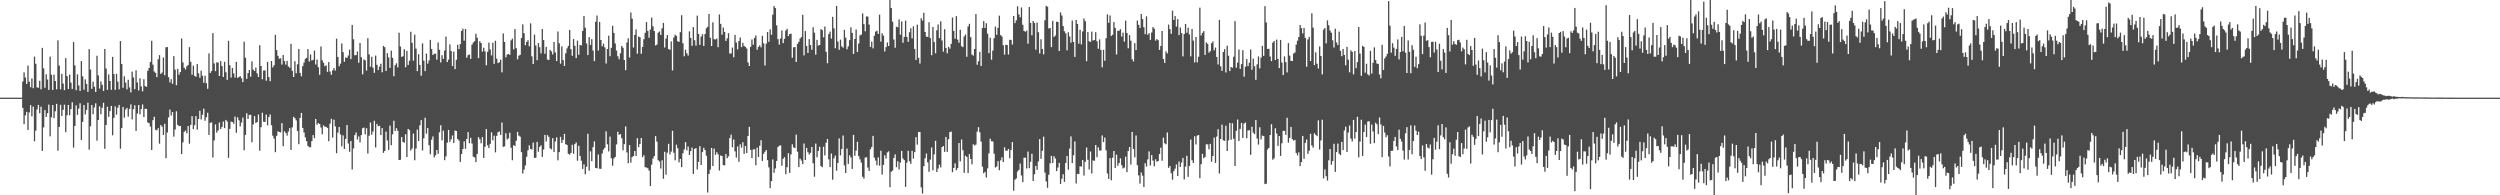 <?xml version="1.0" encoding="UTF-8"?>
<svg xmlns="http://www.w3.org/2000/svg" width="1920" height="150">
  <path d="M0 75.000h1v1.000H0zM1 75.000h1v1.000H1zM2 75.000h1v1.000H2zM3 75.000h1v1.000H3zM4 75.000h1v1.000H4zM5 75.000h1v1.000H5zM6 75.000h1v1.000H6zM7 75.000h1v1.000H7zM8 75.000h1v1.000H8zM9 75.000h1v1.000H9zM10 75.000h1v1.000H10zM11 75.000h1v1.000H11zM12 75.000h1v1.000H12zM13 75.000h1v1.000H13zM14 75.000h1v1.000H14zM15 75.000h1v1.000H15zM16 75.000h1v1.000H16zM17 62.638h1v20.220H17zM18 55.548h1v39.786H18zM19 59.548h1v29.035H19zM20 64.467h1v21.424H20zM21 50.318h1v49.487H21zM22 62.727h1v23.649H22zM23 67.039h1v13.666H23zM24 60.203h1v29.162H24zM25 67.737h1v14.133H25zM26 43.491h1v65.008H26zM27 49.016h1v51.295H27zM28 67.128h1v16.920H28zM29 67.373h1v13.235H29zM30 62.057h1v24.939H30zM31 68.557h1v13.368H31zM32 36.757h1v79.140H32zM33 52.469h1v45.395H33zM34 67.365h1v17.147H34zM35 57.066h1v32.795H35zM36 61.092h1v25.836H36zM37 69.030h1v11.322H37zM38 43.534h1v61.148H38zM39 57.375h1v32.670H39zM40 69.055h1v11.659H40zM41 57.344h1v33.399H41zM42 62.262h1v23.166H42zM43 68.603h1v11.161H43zM44 30.968h1v84.727H44zM45 50.407h1v47.083H45zM46 68.604h1v11.862H46zM47 56.701h1v32.389H47zM48 64.172h1v20.210H48zM49 69.235h1v11.134H49zM50 44.657h1v56.869H50zM51 58.409h1v30.125H51zM52 68.364h1v12.278H52zM53 57.281h1v31.266H53zM54 63.421h1v20.358H54zM55 68.289h1v10.279H55zM56 32.311h1v81.063H56zM57 50.224h1v46.561H57zM58 69.249h1v11.632H58zM59 57.101h1v31.130H59zM60 65.626h1v17.803H60zM61 69.859h1v9.444H61zM62 46.906h1v60.572H62zM63 58.620h1v34.970H63zM64 68.844h1v11.861H64zM65 60.951h1v26.981H65zM66 64.406h1v19.976H66zM67 70.544h1v8.306H67zM68 37.720h1v77.242H68zM69 53.400h1v43.563H69zM70 68.263h1v12.372H70zM71 62.735h1v25.012H71zM72 66.622h1v15.895H72zM73 70.630h1v8.726H73zM74 42.789h1v65.250H74zM75 57.930h1v34.277H75zM76 67.977h1v13.683H76zM77 62.538h1v25.234H77zM78 65.119h1v17.678H78zM79 69.831h1v9.068H79zM80 37.568h1v76.704H80zM81 52.640h1v43.376H81zM82 69.004h1v12.992H82zM83 57.152h1v32.577H83zM84 62.188h1v23.164H84zM85 68.947h1v12.413H85zM86 43.696h1v60.260H86zM87 56.881h1v33.665H87zM88 69.051h1v12.684H88zM89 56.667h1v31.359H89zM90 62.719h1v19.979H90zM91 68.608h1v11.999H91zM92 31.527h1v82.717H92zM93 49.080h1v49.301H93zM94 67.435h1v14.694H94zM95 58.633h1v31.754H95zM96 63.395h1v20.779H96zM97 68.625h1v14.221H97zM98 61.262h1v28.314H98zM99 67.122h1v16.535H99zM100 70.950h1v9.208H100zM101 55.009h1v36.704H101zM102 59.480h1v24.364H102zM103 68.479h1v12.353H103zM104 53.993h1v46.582H104zM105 63.334h1v23.879H105zM106 69.505h1v11.153H106zM107 60.177h1v27.614H107zM108 66.366h1v17.401H108zM109 70.167h1v10.079H109zM110 60.819h1v29.103H110zM111 66.160h1v17.368H111zM112 66.717h1v16.949H112zM113 54.381h1v39.674H113zM114 52.198h1v42.351H114zM115 47.577h1v49.648H115zM116 31.344h1v83.851H116zM117 49.685h1v42.651H117zM118 54.937h1v34.760H118zM119 55.968h1v43.736H119zM120 59.215h1v40.872H120zM121 45.518h1v52.905H121zM122 42.340h1v67.978H122zM123 56.781h1v39.288H123zM124 55.699h1v41.639H124zM125 44.111h1v59.567H125zM126 57.757h1v37.361H126zM127 36.289h1v85.195H127zM128 36.122h1v65.655H128zM129 59.312h1v30.826H129zM130 63.303h1v20.894H130zM131 60.812h1v27.926H131zM132 64.421h1v21.635H132zM133 43.104h1v61.878H133zM134 53.529h1v46.007H134zM135 65.424h1v20.021H135zM136 52.917h1v43.031H136zM137 57.349h1v39.587H137zM138 55.362h1v41.315H138zM139 29.613h1v88.713H139zM140 47.944h1v61.367H140zM141 52.071h1v49.147H141zM142 53.326h1v46.938H142zM143 50.927h1v51.408H143zM144 49.867h1v46.889H144zM145 36.175h1v74.208H145zM146 47.457h1v48.450H146zM147 57.421h1v31.746H147zM148 50.446h1v48.796H148zM149 58.194h1v37.937H149zM150 58.980h1v30.210H150zM151 49.214h1v50.363H151zM152 56.295h1v35.088H152zM153 59.746h1v25.309H153zM154 54.250h1v37.478H154zM155 58.185h1v29.946H155zM156 63.565h1v19.897H156zM157 58.106h1v34.593H157zM158 63.882h1v26.163H158zM159 68.205h1v18.377H159zM160 41.021h1v62.630H160zM161 56.008h1v38.378H161zM162 54.595h1v39.433H162zM163 25.471h1v95.522H163zM164 48.708h1v59.146H164zM165 54.634h1v40.928H165zM166 47.900h1v53.946H166zM167 48.034h1v52.090H167zM168 58.368h1v35.673H168zM169 46.912h1v52.151H169zM170 50.755h1v46.694H170zM171 59.080h1v34.253H171zM172 47.388h1v51.020H172zM173 55.495h1v36.601H173zM174 61.329h1v31.970H174zM175 31.310h1v89.875H175zM176 50.050h1v48.922H176zM177 59.534h1v33.858H177zM178 52.167h1v41.551H178zM179 56.345h1v38.671H179zM180 59.586h1v29.947H180zM181 47.510h1v54.452H181zM182 59.825h1v30.306H182zM183 59.178h1v33.225H183zM184 58.421h1v38.699H184zM185 60.129h1v34.010H185zM186 63.092h1v27.286H186zM187 31.985h1v83.434H187zM188 44.327h1v59.232H188zM189 60.567h1v26.411H189zM190 56.128h1v35.237H190zM191 53.740h1v34.535H191zM192 58.909h1v29.198H192zM193 47.138h1v62.144H193zM194 53.506h1v42.074H194zM195 54.560h1v34.618H195zM196 51.942h1v42.569H196zM197 56.363h1v37.366H197zM198 59.107h1v28.853H198zM199 34.706h1v81.058H199zM200 50.707h1v47.044H200zM201 60.889h1v25.714H201zM202 54.235h1v39.255H202zM203 54.059h1v39.605H203zM204 61.974h1v26.063H204zM205 47.490h1v48.785H205zM206 59.163h1v30.753H206zM207 62.355h1v25.538H207zM208 46.854h1v49.365H208zM209 51.756h1v52.420H209zM210 50.115h1v56.264H210zM211 26.790h1v90.117H211zM212 38.514h1v65.844H212zM213 42.838h1v58.025H213zM214 45.124h1v56.232H214zM215 44.723h1v56.938H215zM216 49.571h1v45.006H216zM217 42.261h1v70.009H217zM218 46.955h1v53.886H218zM219 49.619h1v52.496H219zM220 46.753h1v57.391H220zM221 50.998h1v50.038H221zM222 51.987h1v46.394H222zM223 33.677h1v81.538H223zM224 54.390h1v43.419H224zM225 59.119h1v30.586H225zM226 47.014h1v43.746H226zM227 56.280h1v36.166H227zM228 49.364h1v51.174H228zM229 37.613h1v73.136H229zM230 55.998h1v34.583H230zM231 58.547h1v28.161H231zM232 50.810h1v47.437H232zM233 48.028h1v53.658H233zM234 45.247h1v60.285H234zM235 44.397h1v64.062H235zM236 37.701h1v74.300H236zM237 47.249h1v65.830H237zM238 41.845h1v71.250H238zM239 46.433h1v61.948H239zM240 45.930h1v57.799H240zM241 38.879h1v67.279H241zM242 49.549h1v41.822H242zM243 45.714h1v50.143H243zM244 51.677h1v42.841H244zM245 57.457h1v37.755H245zM246 35.691h1v62.177H246zM247 46.318h1v56.859H247zM248 48.197h1v48.111H248zM249 50.870h1v46.404H249zM250 50.188h1v47.265H250zM251 55.171h1v43.068H251zM252 47.667h1v60.769H252zM253 54.923h1v40.059H253zM254 57.515h1v33.710H254zM255 54.037h1v51.578H255zM256 52.288h1v39.616H256zM257 54.144h1v42.950H257zM258 29.687h1v87.960H258zM259 43.724h1v58.105H259zM260 50.871h1v46.640H260zM261 48.831h1v54.445H261zM262 33.373h1v79.054H262zM263 40.059h1v63.937H263zM264 47.410h1v67.035H264zM265 44.104h1v62.616H265zM266 44.470h1v51.522H266zM267 42.667h1v67.513H267zM268 38.128h1v78.503H268zM269 45.418h1v62.868H269zM270 19.145h1v111.018H270zM271 30.150h1v83.856H271zM272 42.465h1v61.318H272zM273 42.332h1v59.396H273zM274 39.577h1v67.603H274zM275 48.163h1v56.594H275zM276 32.984h1v76.445H276zM277 43.991h1v59.737H277zM278 57.110h1v41.413H278zM279 45.676h1v52.327H279zM280 46.323h1v56.774H280zM281 54.174h1v44.263H281zM282 29.325h1v88.611H282zM283 41.800h1v62.438H283zM284 51.214h1v42.918H284zM285 43.591h1v59.886H285zM286 51.955h1v49.070H286zM287 55.896h1v36.897H287zM288 42.695h1v70.574H288zM289 49.769h1v45.392H289zM290 53.808h1v43.144H290zM291 51.137h1v45.467H291zM292 48.972h1v54.740H292zM293 55.476h1v42.876H293zM294 35.202h1v82.193H294zM295 36.201h1v79.761H295zM296 54.543h1v46.553H296zM297 40.783h1v67.141H297zM298 44.027h1v71.046H298zM299 52.137h1v44.342H299zM300 38.850h1v72.707H300zM301 44.435h1v58.721H301zM302 58.530h1v34.189H302zM303 50.087h1v50.508H303zM304 48.576h1v49.942H304zM305 51.748h1v48.695H305zM306 25.155h1v97.738H306zM307 35.713h1v87.002H307zM308 43.674h1v61.572H308zM309 43.225h1v65.825H309zM310 37.799h1v71.777H310zM311 51.677h1v51.419H311zM312 39.087h1v81.539H312zM313 49.890h1v49.107H313zM314 46.658h1v53.209H314zM315 24.364h1v91.216H315zM316 32.907h1v81.115H316zM317 46.616h1v55.958H317zM318 26.650h1v96.441H318zM319 37.301h1v76.761H319zM320 54.646h1v44.868H320zM321 41.614h1v66.650H321zM322 49.854h1v46.411H322zM323 58.126h1v34.067H323zM324 33.264h1v82.299H324zM325 46.553h1v59.617H325zM326 54.620h1v35.786H326zM327 41.151h1v61.491H327zM328 48.920h1v49.362H328zM329 46.436h1v65.081H329zM330 30.593h1v87.892H330zM331 37.587h1v69.730H331zM332 42.256h1v62.566H332zM333 41.232h1v79.646H333zM334 41.243h1v77.930H334zM335 45.872h1v69.326H335zM336 32.599h1v85.524H336zM337 38.257h1v63.321H337zM338 47.989h1v48.203H338zM339 42.418h1v65.369H339zM340 45.150h1v55.183H340zM341 38.823h1v84.232H341zM342 28.078h1v92.028H342zM343 47.651h1v61.895H343zM344 45.790h1v53.975H344zM345 34.092h1v74.902H345zM346 39.210h1v67.873H346zM347 50.745h1v53.297H347zM348 39.665h1v70.182H348zM349 53.083h1v47.173H349zM350 45.910h1v54.712H350zM351 34.341h1v72.432H351zM352 37.664h1v70.304H352zM353 33.866h1v90.494H353zM354 23.760h1v94.518H354zM355 22.071h1v92.404H355zM356 31.225h1v77.371H356zM357 22.241h1v92.028H357zM358 44.338h1v62.484H358zM359 42.397h1v59.059H359zM360 41.834h1v68.189H360zM361 45.216h1v60.602H361zM362 34.299h1v75.927H362zM363 32.674h1v87.641H363zM364 31.642h1v89.223H364zM365 25.937h1v98.508H365zM366 28.947h1v89.256H366zM367 44.634h1v60.683H367zM368 31.683h1v75.279H368zM369 33.039h1v77.031H369zM370 39.653h1v65.606H370zM371 36.650h1v84.705H371zM372 39.495h1v73.174H372zM373 50.121h1v48.989H373zM374 39.762h1v71.789H374zM375 32.708h1v81.025H375zM376 37.988h1v72.506H376zM377 42.568h1v59.068H377zM378 32.784h1v74.974H378zM379 49.074h1v55.123H379zM380 31.263h1v85.804H380zM381 45.047h1v59.299H381zM382 48.466h1v53.052H382zM383 47.782h1v53.217H383zM384 45.765h1v57.869H384zM385 55.541h1v38.583H385zM386 25.664h1v87.117H386zM387 32.238h1v80.176H387zM388 44.048h1v58.315H388zM389 41.902h1v65.231H389zM390 41.435h1v64.872H390zM391 42.141h1v59.731H391zM392 30.998h1v82.498H392zM393 29.688h1v93.417H393zM394 37.919h1v73.615H394zM395 22.328h1v89.838H395zM396 37.026h1v71.068H396zM397 45.571h1v55.726H397zM398 42.740h1v61.421H398zM399 42.085h1v62.851H399zM400 29.209h1v87.646H400zM401 18.731h1v114.552H401zM402 25.485h1v104.757H402zM403 34.722h1v92.348H403zM404 32.248h1v88.183H404zM405 30.898h1v84.533H405zM406 35.551h1v76.068H406zM407 17.929h1v96.377H407zM408 43.246h1v71.616H408zM409 49.173h1v60.337H409zM410 26.560h1v94.753H410zM411 34.969h1v86.160H411zM412 46.247h1v62.686H412zM413 33.054h1v83.477H413zM414 36.325h1v76.457H414zM415 40.992h1v70.625H415zM416 22.348h1v98.111H416zM417 30.767h1v84.090H417zM418 41.284h1v62.285H418zM419 35.990h1v72.723H419zM420 45.670h1v58.089H420zM421 46.121h1v58.969H421zM422 38.307h1v75.598H422zM423 39.463h1v75.214H423zM424 41.812h1v64.259H424zM425 32.255h1v84.539H425zM426 40.246h1v68.419H426zM427 46.874h1v58.621H427zM428 24.184h1v98.942H428zM429 33.258h1v83.584H429zM430 48.895h1v56.202H430zM431 35.643h1v74.101H431zM432 46.167h1v61.322H432zM433 50.645h1v52.161H433zM434 40.958h1v69.776H434zM435 37.149h1v74.182H435zM436 35.228h1v82.939H436zM437 22.965h1v95.831H437zM438 37.793h1v79.640H438zM439 42.879h1v68.353H439zM440 29.990h1v88.113H440zM441 35.169h1v75.546H441zM442 44.624h1v64.855H442zM443 31.186h1v92.233H443zM444 42.071h1v69.903H444zM445 34.585h1v85.253H445zM446 34.846h1v88.596H446zM447 23.735h1v106.027H447zM448 12.260h1v113.931H448zM449 21.283h1v112.566H449zM450 33.397h1v94.644H450zM451 42.298h1v60.420H451zM452 28.544h1v102.541H452zM453 34.534h1v81.712H453zM454 30.059h1v93.748H454zM455 38.829h1v74.194H455zM456 46.946h1v61.581H456zM457 16.695h1v112.347H457zM458 11.948h1v117.330H458zM459 38.828h1v79.802H459zM460 16.807h1v112.726H460zM461 30.745h1v98.927H461zM462 35.508h1v82.388H462zM463 33.535h1v81.400H463zM464 36.352h1v77.138H464zM465 48.801h1v52.078H465zM466 37.656h1v73.197H466zM467 27.378h1v88.901H467zM468 43.148h1v61.745H468zM469 36.715h1v84.847H469zM470 19.836h1v107.457H470zM471 25.298h1v96.357H471zM472 33.364h1v87.141H472zM473 38.801h1v72.106H473zM474 43.235h1v57.954H474zM475 45.537h1v57.979H475zM476 40.948h1v62.052H476zM477 35.271h1v70.912H477zM478 36.655h1v78.785H478zM479 46.087h1v64.648H479zM480 53.913h1v43.212H480zM481 32.603h1v84.454H481zM482 29.377h1v96.019H482zM483 44.191h1v67.212H483zM484 9.602h1v115.351H484zM485 14.292h1v106.382H485zM486 36.505h1v83.327H486zM487 26.756h1v89.224H487zM488 22.596h1v97.153H488zM489 41.217h1v64.898H489zM490 28.023h1v85.038H490zM491 28.639h1v81.973H491zM492 41.334h1v64.653H492zM493 36.043h1v84.722H493zM494 30.121h1v89.120H494zM495 25.168h1v103.224H495zM496 16.972h1v111.715H496zM497 23.704h1v105.546H497zM498 28.955h1v102.004H498zM499 22.662h1v120.164H499zM500 13.456h1v112.998H500zM501 20.242h1v101.587H501zM502 23.824h1v96.109H502zM503 34.921h1v69.626H503zM504 34.238h1v74.565H504zM505 25.087h1v98.013H505zM506 24.153h1v99.928H506zM507 26.850h1v102.598H507zM508 21.772h1v101.333H508zM509 17.563h1v119.687H509zM510 36.500h1v80.073H510zM511 29.667h1v104.482H511zM512 26.899h1v90.408H512zM513 37.661h1v72.770H513zM514 38.205h1v80.429H514zM515 31.806h1v84.626H515zM516 54.129h1v46.308H516zM517 28.827h1v88.488H517zM518 26.630h1v96.516H518zM519 27.578h1v83.526H519zM520 31.710h1v82.034H520zM521 32.135h1v92.581H521zM522 24.748h1v97.298H522zM523 11.652h1v116.687H523zM524 33.234h1v84.526H524zM525 43.202h1v71.596H525zM526 38.140h1v71.003H526zM527 40.902h1v74.554H527zM528 42.682h1v69.867H528zM529 24.132h1v94.899H529zM530 29.112h1v86.977H530zM531 35.174h1v78.249H531zM532 20.769h1v112.809H532zM533 30.894h1v83.527H533zM534 35.001h1v78.698H534zM535 12.000h1v118.136H535zM536 25.998h1v98.292H536zM537 34.474h1v77.810H537zM538 28.110h1v98.604H538zM539 26.269h1v90.586H539zM540 35.277h1v78.247H540zM541 26.091h1v89.163H541zM542 21.711h1v97.895H542zM543 20.596h1v127.252H543zM544 10.684h1v122.900H544zM545 28.956h1v101.298H545zM546 35.314h1v78.278H546zM547 17.170h1v110.344H547zM548 30.109h1v84.073H548zM549 30.364h1v88.566H549zM550 29.587h1v87.323H550zM551 36.271h1v82.275H551zM552 11.125h1v119.868H552zM553 18.308h1v101.147H553zM554 26.642h1v93.219H554zM555 21.119h1v105.677H555zM556 24.500h1v102.522H556zM557 31.417h1v86.888H557zM558 29.422h1v92.141H558zM559 25.493h1v94.600H559zM560 41.128h1v64.974H560zM561 41.067h1v62.318H561zM562 36.529h1v76.554H562zM563 43.969h1v63.195H563zM564 26.789h1v89.478H564zM565 32.690h1v88.359H565zM566 37.943h1v74.602H566zM567 31.523h1v92.739H567zM568 28.786h1v82.038H568zM569 36.220h1v77.168H569zM570 32.846h1v76.391H570zM571 35.343h1v82.841H571zM572 36.048h1v76.053H572zM573 37.288h1v80.250H573zM574 47.929h1v56.516H574zM575 50.712h1v46.747H575zM576 35.956h1v79.112H576zM577 30.334h1v91.118H577zM578 34.363h1v80.438H578zM579 29.144h1v85.501H579zM580 27.257h1v99.687H580zM581 38.204h1v75.183H581zM582 36.021h1v84.579H582zM583 34.809h1v77.115H583zM584 36.386h1v71.280H584zM585 27.491h1v96.099H585zM586 33.281h1v84.863H586zM587 50.258h1v66.287H587zM588 33.512h1v81.712H588zM589 24.586h1v98.401H589zM590 32.110h1v96.401H590zM591 22.587h1v121.949H591zM592 26.727h1v112.334H592zM593 11.241h1v111.227H593zM594 4.681h1v128.053H594zM595 6.216h1v123.166H595zM596 19.499h1v104.099H596zM597 30.079h1v82.819H597zM598 34.260h1v77.684H598zM599 29.567h1v81.987H599zM600 23.422h1v103.830H600zM601 33.129h1v88.835H601zM602 29.735h1v90.980H602zM603 23.450h1v110.329H603zM604 22.128h1v106.285H604zM605 27.674h1v89.988H605zM606 26.161h1v106.581H606zM607 25.824h1v92.684H607zM608 44.332h1v66.498H608zM609 36.355h1v76.866H609zM610 36.120h1v77.577H610zM611 47.639h1v55.724H611zM612 33.686h1v82.820H612zM613 32.164h1v96.211H613zM614 29.612h1v92.201H614zM615 28.471h1v94.889H615zM616 11.356h1v114.670H616zM617 42.542h1v67.685H617zM618 23.857h1v99.043H618zM619 35.279h1v78.356H619zM620 40.680h1v76.280H620zM621 30.034h1v88.630H621zM622 34.553h1v82.805H622zM623 38.240h1v74.581H623zM624 20.921h1v104.490H624zM625 25.086h1v110.636H625zM626 41.988h1v68.295H626zM627 30.602h1v90.300H627zM628 35.030h1v80.921H628zM629 34.570h1v78.153H629zM630 22.375h1v105.115H630zM631 23.121h1v105.322H631zM632 28.680h1v84.034H632zM633 20.364h1v98.986H633zM634 39.769h1v69.788H634zM635 48.578h1v58.134H635zM636 26.220h1v96.214H636zM637 24.268h1v104.056H637zM638 29.645h1v88.261H638zM639 12.919h1v125.113H639zM640 21.776h1v99.828H640zM641 37.072h1v82.427H641zM642 4.549h1v126.557H642zM643 31.874h1v93.281H643zM644 38.258h1v68.024H644zM645 30.430h1v88.919H645zM646 35.619h1v78.819H646zM647 36.614h1v67.478H647zM648 22.881h1v104.145H648zM649 28.886h1v103.958H649zM650 37.820h1v76.267H650zM651 35.585h1v90.290H651zM652 30.841h1v88.462H652zM653 20.969h1v99.969H653zM654 25.247h1v104.503H654zM655 41.430h1v62.128H655zM656 29.955h1v89.703H656zM657 22.621h1v93.082H657zM658 39.911h1v68.937H658zM659 33.459h1v86.465H659zM660 27.144h1v95.214H660zM661 26.506h1v98.383H661zM662 10.352h1v125.373H662zM663 18.523h1v118.685H663zM664 24.027h1v97.085H664zM665 12.603h1v108.059H665zM666 12.737h1v115.920H666zM667 18.817h1v112.520H667zM668 36.018h1v78.663H668zM669 31.952h1v81.009H669zM670 37.095h1v67.239H670zM671 27.369h1v93.700H671zM672 24.247h1v99.076H672zM673 23.602h1v103.315H673zM674 26.040h1v94.839H674zM675 11.282h1v115.961H675zM676 31.956h1v83.826H676zM677 25.560h1v108.557H677zM678 27.350h1v99.257H678zM679 39.502h1v79.741H679zM680 36.178h1v85.564H680zM681 32.599h1v84.495H681zM682 35.314h1v80.909H682zM683 0.000h1v143.748H683zM684 6.147h1v125.794H684zM685 16.644h1v114.381H685zM686 30.360h1v90.990H686zM687 36.670h1v81.899H687zM688 20.499h1v107.913H688zM689 20.972h1v102.872H689zM690 14.903h1v115.222H690zM691 26.628h1v98.177H691zM692 16.425h1v99.495H692zM693 32.855h1v88.904H693zM694 28.337h1v94.644H694zM695 15.801h1v127.716H695zM696 28.389h1v96.594H696zM697 32.109h1v83.695H697zM698 24.763h1v99.079H698zM699 21.728h1v104.065H699zM700 29.433h1v86.390H700zM701 20.240h1v101.559H701zM702 37.571h1v79.282H702zM703 46.050h1v59.270H703zM704 18.947h1v92.164H704zM705 44.388h1v56.927H705zM706 48.793h1v52.652H706zM707 14.049h1v129.866H707zM708 15.815h1v132.856H708zM709 9.786h1v117.807H709zM710 24.549h1v97.000H710zM711 28.171h1v89.746H711zM712 28.326h1v96.386H712zM713 17.124h1v114.822H713zM714 29.309h1v93.276H714zM715 42.409h1v70.904H715zM716 20.742h1v110.066H716zM717 32.318h1v86.267H717zM718 40.885h1v67.271H718zM719 23.255h1v108.819H719zM720 18.813h1v110.609H720zM721 29.263h1v97.177H721zM722 16.354h1v112.281H722zM723 31.098h1v81.887H723zM724 39.636h1v72.520H724zM725 22.428h1v94.223H725zM726 36.828h1v68.348H726zM727 40.951h1v75.639H727zM728 36.016h1v70.962H728zM729 37.338h1v64.160H729zM730 33.676h1v67.320H730zM731 13.479h1v118.773H731zM732 23.782h1v105.245H732zM733 29.745h1v95.743H733zM734 12.390h1v118.394H734zM735 30.429h1v98.700H735zM736 32.798h1v77.081H736zM737 22.893h1v101.076H737zM738 35.546h1v71.571H738zM739 36.191h1v79.182H739zM740 28.022h1v104.720H740zM741 26.515h1v93.052H741zM742 43.576h1v76.963H742zM743 20.318h1v112.555H743zM744 18.302h1v100.037H744zM745 28.541h1v93.590H745zM746 41.877h1v84.285H746zM747 42.719h1v68.099H747zM748 37.581h1v74.147H748zM749 10.811h1v100.245H749zM750 49.712h1v51.346H750zM751 47.076h1v50.626H751zM752 39.829h1v61.821H752zM753 50.691h1v58.084H753zM754 21.575h1v106.438H754zM755 16.186h1v116.894H755zM756 21.467h1v110.501H756zM757 17.889h1v118.478H757zM758 25.867h1v103.456H758zM759 40.795h1v76.953H759zM760 28.961h1v77.576H760zM761 45.901h1v62.569H761zM762 38.862h1v69.777H762zM763 29.340h1v88.729H763zM764 20.413h1v108.249H764zM765 26.710h1v101.123H765zM766 21.414h1v102.342H766zM767 12.025h1v118.765H767zM768 26.924h1v96.261H768zM769 28.016h1v92.871H769zM770 34.741h1v89.708H770zM771 41.915h1v71.238H771zM772 34.430h1v81.310H772zM773 34.552h1v81.195H773zM774 41.907h1v72.487H774zM775 30.559h1v90.997H775zM776 30.612h1v84.659H776zM777 34.211h1v74.891H777zM778 12.303h1v134.122H778zM779 17.750h1v120.305H779zM780 15.539h1v121.524H780zM781 4.877h1v126.874H781zM782 11.083h1v119.388H782zM783 13.286h1v112.293H783zM784 5.718h1v129.022H784zM785 19.055h1v120.884H785zM786 23.760h1v97.369H786zM787 24.445h1v96.703H787zM788 23.510h1v105.946H788zM789 33.606h1v82.849H789zM790 5.357h1v123.766H790zM791 17.607h1v106.679H791zM792 27.106h1v90.992H792zM793 16.109h1v122.881H793zM794 17.660h1v116.191H794zM795 38.124h1v89.243H795zM796 17.316h1v113.137H796zM797 24.740h1v99.261H797zM798 41.067h1v65.714H798zM799 30.153h1v91.882H799zM800 37.556h1v78.258H800zM801 41.712h1v63.234H801zM802 15.572h1v116.971H802zM803 4.508h1v134.847H803zM804 5.176h1v139.049H804zM805 21.884h1v112.320H805zM806 21.470h1v103.986H806zM807 36.210h1v83.505H807zM808 16.011h1v109.193H808zM809 28.356h1v91.680H809zM810 27.304h1v94.523H810zM811 16.624h1v114.800H811zM812 16.877h1v111.812H812zM813 39.161h1v85.946H813zM814 9.526h1v131.727H814zM815 11.956h1v125.310H815zM816 20.010h1v113.799H816zM817 24.017h1v115.654H817zM818 25.607h1v99.564H818zM819 38.665h1v81.127H819zM820 24.774h1v105.514H820zM821 28.019h1v86.091H821zM822 32.786h1v71.985H822zM823 15.805h1v109.406H823zM824 32.214h1v87.042H824zM825 43.728h1v64.925H825zM826 15.366h1v125.515H826zM827 18.371h1v115.108H827zM828 33.543h1v100.182H828zM829 22.864h1v104.875H829zM830 34.097h1v93.847H830zM831 24.145h1v98.755H831zM832 14.189h1v120.637H832zM833 16.298h1v107.980H833zM834 47.015h1v66.296H834zM835 24.624h1v98.072H835zM836 31.711h1v98.495H836zM837 32.217h1v84.152H837zM838 24.268h1v108.972H838zM839 31.156h1v92.069H839zM840 30.705h1v92.801H840zM841 24.735h1v86.615H841zM842 31.646h1v89.025H842zM843 37.433h1v75.742H843zM844 30.246h1v85.412H844zM845 38.304h1v77.287H845zM846 51.717h1v52.317H846zM847 38.240h1v70.855H847zM848 46.658h1v59.002H848zM849 29.390h1v86.096H849zM850 10.997h1v122.242H850zM851 17.524h1v119.883H851zM852 11.878h1v109.590H852zM853 27.606h1v110.884H853zM854 26.721h1v94.440H854zM855 16.953h1v99.027H855zM856 21.473h1v107.485H856zM857 41.826h1v76.961H857zM858 23.656h1v103.631H858zM859 23.594h1v101.637H859zM860 22.416h1v99.191H860zM861 28.077h1v98.808H861zM862 25.027h1v104.280H862zM863 31.959h1v96.774H863zM864 15.831h1v104.513H864zM865 25.344h1v106.879H865zM866 37.051h1v78.992H866zM867 26.968h1v85.924H867zM868 31.217h1v95.131H868zM869 45.498h1v55.837H869zM870 47.226h1v67.277H870zM871 33.134h1v87.715H871zM872 38.465h1v65.650H872zM873 15.778h1v111.138H873zM874 19.059h1v115.651H874zM875 21.507h1v119.487H875zM876 10.773h1v121.672H876zM877 14.570h1v120.362H877zM878 20.874h1v122.742H878zM879 26.263h1v99.074H879zM880 12.560h1v115.384H880zM881 26.674h1v95.726H881zM882 25.482h1v90.779H882zM883 30.630h1v96.429H883zM884 24.910h1v94.206H884zM885 20.802h1v102.544H885zM886 21.998h1v105.729H886zM887 31.192h1v91.184H887zM888 30.022h1v94.174H888zM889 30.870h1v92.788H889zM890 38.308h1v79.951H890zM891 35.298h1v78.135H891zM892 23.784h1v99.670H892zM893 45.312h1v60.400H893zM894 48.272h1v61.816H894zM895 39.422h1v71.421H895zM896 41.030h1v60.698H896zM897 18.890h1v110.049H897zM898 22.350h1v105.177H898zM899 25.960h1v107.086H899zM900 8.201h1v129.839H900zM901 15.325h1v116.104H901zM902 12.359h1v117.182H902zM903 20.359h1v105.972H903zM904 14.692h1v120.490H904zM905 26.922h1v97.132H905zM906 21.153h1v107.041H906zM907 25.399h1v99.480H907zM908 43.290h1v77.962H908zM909 26.121h1v111.649H909zM910 18.364h1v109.605H910zM911 25.126h1v94.526H911zM912 21.260h1v114.586H912zM913 26.477h1v100.953H913zM914 43.311h1v63.861H914zM915 22.253h1v100.855H915zM916 31.167h1v94.035H916zM917 47.898h1v56.805H917zM918 28.391h1v82.551H918zM919 47.849h1v56.301H919zM920 43.568h1v60.125H920zM921 5.873h1v130.989H921zM922 27.245h1v98.820H922zM923 25.166h1v92.999H923zM924 23.917h1v97.705H924zM925 42.194h1v78.343H925zM926 32.597h1v78.245H926zM927 33.688h1v77.226H927zM928 40.424h1v74.255H928zM929 39.346h1v71.168H929zM930 33.217h1v91.019H930zM931 31.866h1v87.959H931zM932 38.635h1v67.050H932zM933 36.509h1v88.612H933zM934 43.715h1v61.152H934zM935 49.500h1v49.730H935zM936 15.257h1v117.971H936zM937 50.940h1v55.800H937zM938 54.450h1v41.236H938zM939 39.945h1v67.838H939zM940 37.736h1v70.425H940zM941 55.635h1v40.952H941zM942 35.084h1v80.888H942zM943 42.790h1v65.054H943zM944 54.585h1v39.809H944zM945 51.463h1v55.869H945zM946 52.040h1v42.638H946zM947 43.589h1v62.955H947zM948 16.230h1v111.209H948zM949 51.951h1v48.515H949zM950 48.074h1v43.722H950zM951 38.065h1v70.207H951zM952 52.935h1v46.040H952zM953 49.269h1v45.091H953zM954 38.551h1v67.393H954zM955 58.856h1v36.032H955zM956 51.226h1v42.902H956zM957 45.352h1v60.848H957zM958 50.770h1v49.368H958zM959 48.173h1v51.850H959zM960 37.986h1v80.891H960zM961 53.558h1v43.773H961zM962 45.072h1v56.802H962zM963 50.820h1v52.202H963zM964 61.268h1v30.941H964zM965 49.417h1v56.997H965zM966 43.309h1v67.754H966zM967 52.527h1v45.222H967zM968 44.218h1v62.843H968zM969 35.248h1v68.898H969zM970 42.906h1v61.585H970zM971 4.686h1v136.748H971zM972 17.246h1v123.833H972zM973 37.650h1v77.183H973zM974 37.413h1v76.221H974zM975 43.402h1v60.268H975zM976 46.939h1v48.464H976zM977 32.745h1v89.954H977zM978 31.497h1v90.141H978zM979 46.072h1v52.442H979zM980 30.439h1v72.096H980zM981 45.251h1v66.787H981zM982 52.328h1v52.166H982zM983 30.670h1v89.044H983zM984 48.007h1v62.098H984zM985 57.639h1v42.887H985zM986 43.284h1v57.157H986zM987 47.735h1v55.819H987zM988 55.590h1v34.850H988zM989 33.138h1v76.412H989zM990 42.703h1v63.193H990zM991 46.731h1v50.731H991zM992 46.911h1v59.923H992zM993 41.096h1v66.868H993zM994 40.286h1v67.174H994zM995 34.268h1v83.159H995zM996 31.244h1v88.064H996zM997 28.429h1v88.578H997zM998 19.142h1v108.471H998zM999 21.611h1v102.842H999zM1000 25.630h1v78.755H1000zM1001 21.422h1v100.511H1001zM1002 29.014h1v80.704H1002zM1003 51.257h1v55.882H1003zM1004 30.294h1v87.891H1004zM1005 28.344h1v87.418H1005zM1006 46.866h1v55.869H1006zM1007 10.170h1v101.562H1007zM1008 21.266h1v92.140H1008zM1009 49.987h1v52.386H1009zM1010 40.192h1v63.401H1010zM1011 48.924h1v55.700H1011zM1012 52.635h1v39.777H1012zM1013 35.693h1v79.209H1013zM1014 43.033h1v64.780H1014zM1015 57.161h1v34.816H1015zM1016 22.727h1v114.300H1016zM1017 21.442h1v108.645H1017zM1018 33.325h1v102.003H1018zM1019 15.605h1v123.094H1019zM1020 19.390h1v103.724H1020zM1021 23.469h1v90.967H1021zM1022 25.127h1v101.370H1022zM1023 30.935h1v92.770H1023zM1024 36.513h1v73.937H1024zM1025 22.061h1v109.955H1025zM1026 32.629h1v84.180H1026zM1027 34.633h1v75.657H1027zM1028 24.281h1v93.799H1028zM1029 38.994h1v80.174H1029zM1030 43.152h1v65.871H1030zM1031 37.595h1v77.719H1031zM1032 42.229h1v57.982H1032zM1033 50.172h1v47.086H1033zM1034 35.973h1v80.713H1034zM1035 45.837h1v55.935H1035zM1036 55.561h1v40.806H1036zM1037 38.685h1v67.736H1037zM1038 39.799h1v68.827H1038zM1039 57.092h1v35.030H1039zM1040 39.204h1v67.313H1040zM1041 52.402h1v48.976H1041zM1042 47.693h1v42.029H1042zM1043 20.749h1v100.096H1043zM1044 41.184h1v67.586H1044zM1045 58.190h1v33.769H1045zM1046 35.193h1v84.587H1046zM1047 36.026h1v65.347H1047zM1048 55.817h1v39.880H1048zM1049 48.926h1v56.343H1049zM1050 57.102h1v36.298H1050zM1051 58.029h1v35.051H1051zM1052 39.024h1v71.417H1052zM1053 56.533h1v39.100H1053zM1054 48.183h1v52.846H1054zM1055 36.342h1v73.517H1055zM1056 46.034h1v48.236H1056zM1057 48.810h1v46.627H1057zM1058 49.124h1v53.905H1058zM1059 57.232h1v33.004H1059zM1060 60.149h1v35.432H1060zM1061 34.395h1v86.270H1061zM1062 53.684h1v43.057H1062zM1063 44.890h1v56.960H1063zM1064 43.385h1v62.051H1064zM1065 41.264h1v62.562H1065zM1066 0.877h1v119.353H1066zM1067 19.719h1v108.119H1067zM1068 40.455h1v75.430H1068zM1069 33.159h1v82.620H1069zM1070 36.586h1v71.662H1070zM1071 42.930h1v62.246H1071zM1072 37.596h1v74.872H1072zM1073 30.306h1v85.014H1073zM1074 45.643h1v53.947H1074zM1075 39.990h1v66.610H1075zM1076 28.315h1v80.408H1076zM1077 39.364h1v76.280H1077zM1078 19.919h1v102.656H1078zM1079 40.522h1v61.852H1079zM1080 56.052h1v41.562H1080zM1081 31.028h1v91.502H1081zM1082 39.759h1v75.371H1082zM1083 56.223h1v40.050H1083zM1084 34.700h1v83.718H1084zM1085 38.177h1v70.184H1085zM1086 51.340h1v45.078H1086zM1087 43.589h1v56.830H1087zM1088 52.394h1v51.281H1088zM1089 49.236h1v51.867H1089zM1090 18.666h1v101.144H1090zM1091 27.510h1v94.729H1091zM1092 41.556h1v70.174H1092zM1093 27.410h1v93.428H1093zM1094 17.313h1v113.870H1094zM1095 31.314h1v79.276H1095zM1096 30.823h1v82.495H1096zM1097 36.154h1v77.886H1097zM1098 43.963h1v66.978H1098zM1099 32.160h1v101.979H1099zM1100 32.045h1v90.226H1100zM1101 40.357h1v65.526H1101zM1102 32.077h1v82.863H1102zM1103 37.940h1v70.863H1103zM1104 55.310h1v40.969H1104zM1105 33.597h1v80.954H1105zM1106 46.596h1v57.398H1106zM1107 53.291h1v41.929H1107zM1108 37.671h1v67.689H1108zM1109 40.393h1v66.557H1109zM1110 56.023h1v41.842H1110zM1111 21.394h1v112.085H1111zM1112 27.041h1v109.280H1112zM1113 39.526h1v69.760H1113zM1114 15.302h1v110.408H1114zM1115 34.283h1v84.184H1115zM1116 31.630h1v82.533H1116zM1117 33.769h1v85.867H1117zM1118 34.386h1v72.932H1118zM1119 30.805h1v70.626H1119zM1120 30.562h1v89.455H1120zM1121 32.620h1v87.963H1121zM1122 39.432h1v70.430H1122zM1123 36.572h1v81.852H1123zM1124 37.848h1v76.210H1124zM1125 49.478h1v50.088H1125zM1126 30.574h1v83.780H1126zM1127 41.440h1v56.449H1127zM1128 42.299h1v54.781H1128zM1129 35.308h1v90.265H1129zM1130 38.407h1v65.091H1130zM1131 50.473h1v54.607H1131zM1132 29.063h1v82.186H1132zM1133 49.579h1v57.045H1133zM1134 57.463h1v31.609H1134zM1135 46.461h1v58.013H1135zM1136 52.384h1v42.868H1136zM1137 58.697h1v32.341H1137zM1138 37.316h1v81.263H1138zM1139 46.278h1v54.568H1139zM1140 55.621h1v37.034H1140zM1141 40.057h1v68.793H1141zM1142 48.008h1v57.537H1142zM1143 61.897h1v30.197H1143zM1144 50.155h1v51.516H1144zM1145 57.989h1v34.257H1145zM1146 64.884h1v18.623H1146zM1147 37.681h1v73.379H1147zM1148 44.364h1v61.956H1148zM1149 51.923h1v39.950H1149zM1150 27.037h1v89.865H1150zM1151 32.341h1v76.985H1151zM1152 53.957h1v41.944H1152zM1153 48.640h1v56.352H1153zM1154 55.491h1v33.471H1154zM1155 47.308h1v48.508H1155zM1156 35.622h1v78.395H1156zM1157 59.802h1v30.444H1157zM1158 45.435h1v55.390H1158zM1159 38.672h1v74.387H1159zM1160 41.230h1v66.904H1160zM1161 40.066h1v71.595H1161zM1162 23.526h1v96.737H1162zM1163 27.999h1v99.843H1163zM1164 35.383h1v77.689H1164zM1165 32.383h1v85.505H1165zM1166 42.364h1v70.103H1166zM1167 53.431h1v56.380H1167zM1168 28.098h1v98.303H1168zM1169 45.816h1v62.509H1169zM1170 39.414h1v80.803H1170zM1171 27.852h1v94.642H1171zM1172 31.493h1v87.868H1172zM1173 47.929h1v56.863H1173zM1174 32.028h1v82.841H1174zM1175 45.531h1v70.416H1175zM1176 35.319h1v82.917H1176zM1177 27.138h1v85.189H1177zM1178 40.095h1v62.183H1178zM1179 44.730h1v75.768H1179zM1180 29.274h1v96.053H1180zM1181 37.108h1v67.868H1181zM1182 43.257h1v64.274H1182zM1183 43.501h1v62.179H1183zM1184 41.451h1v58.579H1184zM1185 20.007h1v108.213H1185zM1186 28.514h1v103.395H1186zM1187 36.573h1v83.141H1187zM1188 26.441h1v102.521H1188zM1189 21.116h1v94.504H1189zM1190 36.197h1v68.694H1190zM1191 25.019h1v84.394H1191zM1192 28.259h1v79.910H1192zM1193 48.787h1v60.292H1193zM1194 34.633h1v84.361H1194zM1195 36.212h1v79.732H1195zM1196 44.123h1v62.090H1196zM1197 25.344h1v97.549H1197zM1198 24.478h1v91.531H1198zM1199 40.464h1v65.994H1199zM1200 23.852h1v83.256H1200zM1201 27.996h1v83.083H1201zM1202 36.277h1v75.117H1202zM1203 29.573h1v105.422H1203zM1204 28.990h1v83.461H1204zM1205 40.799h1v62.828H1205zM1206 24.070h1v104.968H1206zM1207 25.268h1v104.935H1207zM1208 23.341h1v104.525H1208zM1209 6.091h1v140.736H1209zM1210 20.504h1v111.479H1210zM1211 25.093h1v91.431H1211zM1212 25.684h1v96.832H1212zM1213 29.621h1v92.371H1213zM1214 31.323h1v75.626H1214zM1215 21.093h1v105.298H1215zM1216 29.136h1v87.108H1216zM1217 41.680h1v74.609H1217zM1218 22.795h1v103.001H1218zM1219 35.223h1v84.657H1219zM1220 36.912h1v75.737H1220zM1221 17.471h1v127.790H1221zM1222 24.944h1v98.214H1222zM1223 39.431h1v61.968H1223zM1224 34.633h1v75.632H1224zM1225 26.088h1v99.401H1225zM1226 48.549h1v56.554H1226zM1227 24.361h1v98.763H1227zM1228 38.277h1v82.188H1228zM1229 49.241h1v53.273H1229zM1230 42.137h1v64.467H1230zM1231 49.391h1v53.189H1231zM1232 53.698h1v36.782H1232zM1233 3.999h1v118.603H1233zM1234 31.287h1v86.409H1234zM1235 53.361h1v44.807H1235zM1236 32.198h1v86.533H1236zM1237 41.618h1v66.530H1237zM1238 60.651h1v42.501H1238zM1239 42.989h1v66.714H1239zM1240 44.331h1v51.165H1240zM1241 58.666h1v35.322H1241zM1242 28.546h1v83.939H1242zM1243 30.731h1v79.753H1243zM1244 55.264h1v42.120H1244zM1245 24.367h1v95.945H1245zM1246 27.659h1v93.594H1246zM1247 48.316h1v48.061H1247zM1248 36.130h1v80.413H1248zM1249 44.189h1v63.871H1249zM1250 56.254h1v35.495H1250zM1251 11.511h1v126.403H1251zM1252 28.455h1v101.274H1252zM1253 38.629h1v81.937H1253zM1254 24.910h1v113.398H1254zM1255 23.726h1v97.858H1255zM1256 35.024h1v80.711H1256zM1257 14.680h1v121.080H1257zM1258 26.008h1v98.242H1258zM1259 37.307h1v71.639H1259zM1260 31.667h1v91.510H1260zM1261 40.517h1v75.662H1261zM1262 27.176h1v82.244H1262zM1263 21.076h1v100.307H1263zM1264 38.274h1v75.480H1264zM1265 41.401h1v61.125H1265zM1266 28.781h1v89.703H1266zM1267 41.031h1v63.687H1267zM1268 34.681h1v90.313H1268zM1269 17.550h1v106.188H1269zM1270 43.559h1v62.232H1270zM1271 43.522h1v63.406H1271zM1272 26.878h1v85.456H1272zM1273 42.201h1v69.851H1273zM1274 36.516h1v78.934H1274zM1275 20.784h1v96.551H1275zM1276 47.153h1v49.836H1276zM1277 43.947h1v60.068H1277zM1278 34.647h1v76.188H1278zM1279 42.782h1v63.307H1279zM1280 19.309h1v93.444H1280zM1281 29.720h1v98.017H1281zM1282 28.376h1v92.190H1282zM1283 32.918h1v79.462H1283zM1284 36.182h1v76.193H1284zM1285 34.264h1v78.429H1285zM1286 34.762h1v76.158H1286zM1287 36.643h1v76.295H1287zM1288 43.868h1v59.756H1288zM1289 27.440h1v102.605H1289zM1290 27.968h1v90.398H1290zM1291 33.719h1v70.108H1291zM1292 28.929h1v109.069H1292zM1293 35.462h1v89.565H1293zM1294 40.703h1v70.378H1294zM1295 29.382h1v86.209H1295zM1296 38.380h1v76.412H1296zM1297 49.055h1v53.918H1297zM1298 0.001h1v134.180H1298zM1299 17.979h1v115.633H1299zM1300 25.526h1v103.449H1300zM1301 12.637h1v132.385H1301zM1302 11.059h1v126.718H1302zM1303 29.466h1v88.913H1303zM1304 8.751h1v131.498H1304zM1305 22.837h1v108.828H1305zM1306 33.495h1v92.281H1306zM1307 22.966h1v108.610H1307zM1308 1.225h1v139.485H1308zM1309 34.414h1v95.367H1309zM1310 13.633h1v128.639H1310zM1311 19.419h1v111.608H1311zM1312 26.261h1v98.542H1312zM1313 0.000h1v138.550H1313zM1314 18.997h1v119.255H1314zM1315 22.054h1v104.033H1315zM1316 16.793h1v133.207H1316zM1317 22.986h1v98.148H1317zM1318 24.939h1v95.635H1318zM1319 18.637h1v113.849H1319zM1320 24.512h1v95.247H1320zM1321 39.050h1v73.239H1321zM1322 30.902h1v78.831H1322zM1323 38.964h1v74.497H1323zM1324 49.227h1v54.789H1324zM1325 17.654h1v121.473H1325zM1326 7.456h1v128.942H1326zM1327 18.714h1v119.807H1327zM1328 19.786h1v108.160H1328zM1329 32.499h1v87.048H1329zM1330 33.384h1v76.928H1330zM1331 23.259h1v96.798H1331zM1332 34.616h1v94.648H1332zM1333 46.452h1v64.890H1333zM1334 23.651h1v109.056H1334zM1335 29.756h1v91.701H1335zM1336 25.874h1v97.540H1336zM1337 19.159h1v105.885H1337zM1338 16.065h1v123.630H1338zM1339 16.997h1v109.815H1339zM1340 11.002h1v124.436H1340zM1341 38.805h1v90.238H1341zM1342 47.479h1v65.004H1342zM1343 14.654h1v105.371H1343zM1344 24.027h1v97.522H1344zM1345 28.984h1v85.000H1345zM1346 28.003h1v98.163H1346zM1347 40.169h1v73.492H1347zM1348 52.225h1v49.927H1348zM1349 19.980h1v106.016H1349zM1350 11.121h1v121.202H1350zM1351 17.908h1v108.541H1351zM1352 16.528h1v125.701H1352zM1353 22.925h1v101.235H1353zM1354 27.157h1v99.971H1354zM1355 14.848h1v120.138H1355zM1356 14.092h1v109.997H1356zM1357 38.527h1v86.957H1357zM1358 20.746h1v101.627H1358zM1359 31.824h1v89.527H1359zM1360 30.119h1v78.631H1360zM1361 15.718h1v112.442H1361zM1362 22.742h1v98.130H1362zM1363 37.726h1v69.957H1363zM1364 22.179h1v105.715H1364zM1365 32.037h1v91.064H1365zM1366 40.337h1v80.679H1366zM1367 22.758h1v106.530H1367zM1368 43.734h1v60.707H1368zM1369 50.200h1v53.154H1369zM1370 35.231h1v87.329H1370zM1371 34.810h1v78.424H1371zM1372 9.220h1v117.964H1372zM1373 10.386h1v137.934H1373zM1374 13.183h1v121.332H1374zM1375 22.672h1v111.408H1375zM1376 19.612h1v124.963H1376zM1377 28.008h1v88.572H1377zM1378 18.448h1v92.189H1378zM1379 14.309h1v107.117H1379zM1380 23.483h1v104.469H1380zM1381 19.496h1v101.193H1381zM1382 28.341h1v92.249H1382zM1383 35.021h1v87.251H1383zM1384 22.000h1v111.534H1384zM1385 13.730h1v131.204H1385zM1386 19.730h1v116.996H1386zM1387 30.044h1v91.615H1387zM1388 31.358h1v94.799H1388zM1389 31.333h1v84.466H1389zM1390 26.113h1v96.613H1390zM1391 8.749h1v131.540H1391zM1392 28.251h1v93.156H1392zM1393 35.475h1v97.328H1393zM1394 24.203h1v98.532H1394zM1395 48.167h1v60.669H1395zM1396 18.646h1v110.003H1396zM1397 21.504h1v114.484H1397zM1398 13.847h1v126.066H1398zM1399 13.171h1v118.203H1399zM1400 29.537h1v103.637H1400zM1401 16.574h1v106.501H1401zM1402 23.166h1v102.407H1402zM1403 16.888h1v105.995H1403zM1404 32.077h1v91.153H1404zM1405 19.005h1v106.394H1405zM1406 18.903h1v105.223H1406zM1407 41.037h1v84.877H1407zM1408 10.158h1v128.847H1408zM1409 4.126h1v134.710H1409zM1410 9.114h1v121.056H1410zM1411 17.508h1v110.805H1411zM1412 16.238h1v112.050H1412zM1413 32.289h1v86.579H1413zM1414 22.358h1v110.365H1414zM1415 30.427h1v97.099H1415zM1416 31.516h1v71.311H1416zM1417 33.894h1v89.461H1417zM1418 27.301h1v94.930H1418zM1419 41.490h1v67.209H1419zM1420 16.030h1v123.068H1420zM1421 13.602h1v123.218H1421zM1422 8.278h1v129.587H1422zM1423 17.686h1v107.128H1423zM1424 19.580h1v119.542H1424zM1425 27.853h1v90.000H1425zM1426 28.729h1v96.846H1426zM1427 22.051h1v112.115H1427zM1428 32.872h1v92.996H1428zM1429 24.159h1v101.887H1429zM1430 16.672h1v110.289H1430zM1431 28.211h1v88.058H1431zM1432 17.127h1v111.575H1432zM1433 14.847h1v114.253H1433zM1434 24.857h1v108.146H1434zM1435 7.352h1v121.008H1435zM1436 18.830h1v103.786H1436zM1437 23.375h1v102.490H1437zM1438 23.454h1v102.475H1438zM1439 25.529h1v97.503H1439zM1440 36.218h1v76.652H1440zM1441 29.084h1v91.614H1441zM1442 33.990h1v80.655H1442zM1443 37.044h1v72.059H1443zM1444 6.219h1v133.942H1444zM1445 15.803h1v112.626H1445zM1446 14.231h1v110.494H1446zM1447 0.882h1v140.002H1447zM1448 19.873h1v118.335H1448zM1449 32.468h1v90.351H1449zM1450 15.106h1v118.593H1450zM1451 24.141h1v96.178H1451zM1452 42.617h1v75.261H1452zM1453 25.714h1v95.267H1453zM1454 27.612h1v102.970H1454zM1455 20.618h1v93.337H1455zM1456 21.915h1v106.067H1456zM1457 16.212h1v112.833H1457zM1458 30.031h1v99.553H1458zM1459 17.701h1v113.005H1459zM1460 31.847h1v92.810H1460zM1461 26.172h1v87.785H1461zM1462 7.062h1v119.009H1462zM1463 31.290h1v78.101H1463zM1464 38.150h1v62.069H1464zM1465 35.761h1v79.837H1465zM1466 46.306h1v68.429H1466zM1467 33.827h1v95.158H1467zM1468 15.870h1v116.594H1468zM1469 15.085h1v121.329H1469zM1470 14.768h1v110.143H1470zM1471 14.227h1v135.773H1471zM1472 21.307h1v113.121H1472zM1473 24.471h1v95.117H1473zM1474 25.832h1v103.643H1474zM1475 37.424h1v84.730H1475zM1476 31.720h1v93.111H1476zM1477 18.720h1v110.620H1477zM1478 31.458h1v88.504H1478zM1479 36.293h1v83.987H1479zM1480 17.843h1v119.427H1480zM1481 16.628h1v118.503H1481zM1482 28.985h1v99.104H1482zM1483 11.741h1v117.196H1483zM1484 30.989h1v95.968H1484zM1485 30.654h1v89.884H1485zM1486 19.599h1v124.082H1486zM1487 40.686h1v77.986H1487zM1488 38.321h1v80.073H1488zM1489 29.641h1v94.411H1489zM1490 38.520h1v79.313H1490zM1491 14.251h1v111.944H1491zM1492 12.738h1v116.546H1492zM1493 20.958h1v107.181H1493zM1494 9.433h1v125.519H1494zM1495 11.114h1v121.503H1495zM1496 5.929h1v127.058H1496zM1497 14.789h1v130.586H1497zM1498 11.715h1v130.918H1498zM1499 6.231h1v130.048H1499zM1500 18.661h1v122.492H1500zM1501 16.983h1v108.533H1501zM1502 24.202h1v104.398H1502zM1503 18.754h1v108.760H1503zM1504 18.153h1v115.541H1504zM1505 27.468h1v92.807H1505zM1506 22.411h1v105.814H1506zM1507 40.673h1v75.136H1507zM1508 43.612h1v60.210H1508zM1509 40.198h1v62.449H1509zM1510 43.797h1v62.697H1510zM1511 50.424h1v58.551H1511zM1512 34.929h1v76.043H1512zM1513 33.316h1v84.061H1513zM1514 45.920h1v62.330H1514zM1515 15.304h1v108.241H1515zM1516 15.661h1v111.998H1516zM1517 27.027h1v91.139H1517zM1518 12.317h1v125.587H1518zM1519 21.861h1v111.525H1519zM1520 34.269h1v78.855H1520zM1521 38.939h1v73.665H1521zM1522 46.267h1v74.589H1522zM1523 32.279h1v93.796H1523zM1524 20.788h1v101.560H1524zM1525 18.249h1v110.525H1525zM1526 22.731h1v100.296H1526zM1527 14.660h1v115.969H1527zM1528 20.157h1v105.658H1528zM1529 29.084h1v84.486H1529zM1530 23.256h1v121.209H1530zM1531 26.849h1v100.184H1531zM1532 38.875h1v72.347H1532zM1533 37.077h1v85.479H1533zM1534 37.376h1v85.210H1534zM1535 51.307h1v48.534H1535zM1536 19.599h1v100.154H1536zM1537 32.102h1v83.291H1537zM1538 43.021h1v54.768H1538zM1539 22.147h1v111.928H1539zM1540 23.991h1v105.783H1540zM1541 17.735h1v106.848H1541zM1542 15.338h1v129.709H1542zM1543 23.823h1v96.993H1543zM1544 33.411h1v83.964H1544zM1545 17.649h1v109.353H1545zM1546 25.910h1v94.832H1546zM1547 37.659h1v73.708H1547zM1548 16.980h1v110.026H1548zM1549 24.735h1v96.716H1549zM1550 37.249h1v71.639H1550zM1551 15.074h1v117.871H1551zM1552 33.374h1v89.592H1552zM1553 33.034h1v81.140H1553zM1554 21.213h1v108.096H1554zM1555 26.070h1v93.546H1555zM1556 38.673h1v70.822H1556zM1557 22.217h1v108.097H1557zM1558 27.745h1v93.741H1558zM1559 48.678h1v64.522H1559zM1560 36.462h1v77.698H1560zM1561 40.965h1v66.018H1561zM1562 53.121h1v43.398H1562zM1563 27.673h1v100.288H1563zM1564 26.545h1v108.349H1564zM1565 31.645h1v89.475H1565zM1566 30.773h1v83.838H1566zM1567 40.008h1v77.651H1567zM1568 35.550h1v84.059H1568zM1569 33.527h1v92.245H1569zM1570 36.362h1v73.899H1570zM1571 43.023h1v74.442H1571zM1572 23.352h1v106.414H1572zM1573 31.038h1v95.912H1573zM1574 26.356h1v79.970H1574zM1575 28.146h1v106.136H1575zM1576 31.122h1v89.032H1576zM1577 41.694h1v67.859H1577zM1578 27.488h1v100.328H1578zM1579 31.258h1v87.373H1579zM1580 33.992h1v72.563H1580zM1581 32.214h1v91.572H1581zM1582 32.992h1v87.195H1582zM1583 46.114h1v57.884H1583zM1584 27.086h1v86.252H1584zM1585 44.097h1v64.682H1585zM1586 26.182h1v108.952H1586zM1587 21.860h1v108.840H1587zM1588 12.864h1v127.417H1588zM1589 10.862h1v123.196H1589zM1590 0.000h1v144.521H1590zM1591 9.218h1v130.455H1591zM1592 5.294h1v128.837H1592zM1593 6.495h1v136.205H1593zM1594 15.517h1v115.117H1594zM1595 16.059h1v113.004H1595zM1596 16.673h1v111.481H1596zM1597 19.962h1v99.647H1597zM1598 18.393h1v114.845H1598zM1599 15.388h1v120.766H1599zM1600 23.084h1v98.009H1600zM1601 19.381h1v106.859H1601zM1602 15.544h1v106.189H1602zM1603 26.755h1v88.614H1603zM1604 34.635h1v81.014H1604zM1605 33.922h1v74.949H1605zM1606 45.979h1v56.107H1606zM1607 34.993h1v68.914H1607zM1608 40.103h1v84.737H1608zM1609 39.826h1v64.784H1609zM1610 17.991h1v116.524H1610zM1611 17.741h1v122.280H1611zM1612 22.757h1v98.492H1612zM1613 24.986h1v102.123H1613zM1614 21.944h1v103.885H1614zM1615 33.495h1v94.070H1615zM1616 22.241h1v100.412H1616zM1617 5.134h1v119.633H1617zM1618 28.577h1v93.049H1618zM1619 1.968h1v130.297H1619zM1620 2.659h1v125.403H1620zM1621 25.003h1v103.553H1621zM1622 21.079h1v112.899H1622zM1623 18.133h1v113.529H1623zM1624 28.524h1v96.967H1624zM1625 18.081h1v116.059H1625zM1626 29.420h1v110.262H1626zM1627 28.135h1v85.776H1627zM1628 25.039h1v94.121H1628zM1629 32.262h1v83.140H1629zM1630 39.077h1v62.173H1630zM1631 26.978h1v95.333H1631zM1632 34.838h1v77.988H1632zM1633 38.974h1v60.200H1633zM1634 13.767h1v119.652H1634zM1635 14.930h1v117.507H1635zM1636 19.265h1v113.560H1636zM1637 11.369h1v116.865H1637zM1638 22.703h1v110.909H1638zM1639 18.779h1v104.111H1639zM1640 15.989h1v117.056H1640zM1641 21.371h1v99.037H1641zM1642 32.444h1v91.739H1642zM1643 13.032h1v107.181H1643zM1644 28.141h1v100.508H1644zM1645 33.225h1v84.722H1645zM1646 13.676h1v122.096H1646zM1647 29.776h1v99.161H1647zM1648 28.545h1v93.181H1648zM1649 23.698h1v110.788H1649zM1650 26.617h1v97.558H1650zM1651 29.211h1v89.503H1651zM1652 29.810h1v94.495H1652zM1653 26.982h1v93.453H1653zM1654 49.539h1v58.285H1654zM1655 38.205h1v83.863H1655zM1656 34.987h1v80.053H1656zM1657 47.147h1v62.479H1657zM1658 20.069h1v102.926H1658zM1659 14.655h1v119.461H1659zM1660 29.618h1v96.893H1660zM1661 10.810h1v120.669H1661zM1662 11.126h1v116.724H1662zM1663 31.344h1v83.618H1663zM1664 24.725h1v104.298H1664zM1665 27.900h1v105.380H1665zM1666 26.628h1v99.817H1666zM1667 12.476h1v120.634H1667zM1668 24.410h1v103.566H1668zM1669 33.708h1v87.488H1669zM1670 11.040h1v126.505H1670zM1671 21.474h1v108.516H1671zM1672 21.070h1v106.888H1672zM1673 19.296h1v116.087H1673zM1674 21.980h1v108.131H1674zM1675 47.957h1v52.916H1675zM1676 25.738h1v98.309H1676zM1677 30.233h1v86.529H1677zM1678 45.871h1v70.466H1678zM1679 32.221h1v84.748H1679zM1680 43.820h1v67.122H1680zM1681 39.958h1v79.463H1681zM1682 29.619h1v103.324H1682zM1683 31.506h1v82.010H1683zM1684 34.985h1v82.030H1684zM1685 25.807h1v111.026H1685zM1686 29.069h1v93.259H1686zM1687 31.774h1v87.402H1687zM1688 29.982h1v93.821H1688zM1689 26.220h1v94.220H1689zM1690 7.268h1v114.809H1690zM1691 5.591h1v132.722H1691zM1692 16.476h1v119.971H1692zM1693 20.206h1v116.858H1693zM1694 21.377h1v103.249H1694zM1695 26.932h1v97.863H1695zM1696 27.707h1v101.446H1696zM1697 30.858h1v97.512H1697zM1698 36.265h1v82.669H1698zM1699 20.685h1v97.183H1699zM1700 19.671h1v99.375H1700zM1701 39.963h1v70.869H1701zM1702 27.295h1v96.753H1702zM1703 37.216h1v71.644H1703zM1704 40.165h1v63.464H1704zM1705 16.481h1v115.689H1705zM1706 19.804h1v119.738H1706zM1707 22.301h1v111.761H1707zM1708 23.294h1v98.989H1708zM1709 24.999h1v92.033H1709zM1710 38.104h1v71.961H1710zM1711 18.819h1v107.243H1711zM1712 16.968h1v103.834H1712zM1713 22.667h1v85.998H1713zM1714 21.436h1v117.010H1714zM1715 27.781h1v96.858H1715zM1716 31.278h1v84.761H1716zM1717 27.848h1v93.162H1717zM1718 18.687h1v107.346H1718zM1719 23.427h1v104.056H1719zM1720 24.292h1v92.202H1720zM1721 44.724h1v55.638H1721zM1722 43.936h1v66.927H1722zM1723 43.249h1v81.181H1723zM1724 38.102h1v70.394H1724zM1725 36.931h1v76.067H1725zM1726 29.388h1v92.441H1726zM1727 37.423h1v77.136H1727zM1728 48.240h1v62.188H1728zM1729 23.710h1v113.052H1729zM1730 14.333h1v125.832H1730zM1731 28.540h1v100.049H1731zM1732 4.629h1v126.932H1732zM1733 27.583h1v112.052H1733zM1734 26.482h1v97.456H1734zM1735 6.321h1v131.209H1735zM1736 23.668h1v103.674H1736zM1737 22.354h1v93.857H1737zM1738 19.070h1v114.037H1738zM1739 20.031h1v110.396H1739zM1740 17.026h1v96.969H1740zM1741 8.202h1v127.361H1741zM1742 21.805h1v107.655H1742zM1743 24.958h1v102.898H1743zM1744 25.949h1v108.101H1744zM1745 29.240h1v83.129H1745zM1746 38.476h1v80.191H1746zM1747 26.188h1v101.355H1747zM1748 24.143h1v86.396H1748zM1749 30.416h1v84.330H1749zM1750 26.544h1v93.407H1750zM1751 32.941h1v91.482H1751zM1752 38.098h1v86.700H1752zM1753 16.599h1v125.683H1753zM1754 13.669h1v123.971H1754zM1755 13.570h1v122.346H1755zM1756 19.260h1v103.886H1756zM1757 26.622h1v87.068H1757zM1758 45.108h1v65.731H1758zM1759 21.174h1v111.659H1759zM1760 30.000h1v84.062H1760zM1761 34.762h1v72.620H1761zM1762 11.868h1v115.493H1762zM1763 44.725h1v75.240H1763zM1764 38.811h1v79.351H1764zM1765 8.552h1v129.073H1765zM1766 17.756h1v111.231H1766zM1767 32.786h1v88.320H1767zM1768 37.528h1v81.911H1768zM1769 28.894h1v98.012H1769zM1770 19.978h1v104.373H1770zM1771 9.655h1v126.214H1771zM1772 18.291h1v113.907H1772zM1773 13.719h1v113.617H1773zM1774 17.793h1v102.419H1774zM1775 21.831h1v100.525H1775zM1776 39.355h1v81.324H1776zM1777 35.587h1v83.745H1777zM1778 44.790h1v68.119H1778zM1779 46.513h1v61.156H1779zM1780 38.135h1v70.622H1780zM1781 49.616h1v56.631H1781zM1782 51.750h1v48.541H1782zM1783 45.725h1v66.042H1783zM1784 53.492h1v48.871H1784zM1785 51.566h1v45.787H1785zM1786 45.957h1v52.536H1786zM1787 60.622h1v30.148H1787zM1788 62.315h1v28.825H1788zM1789 65.778h1v21.568H1789zM1790 66.302h1v21.746H1790zM1791 64.108h1v20.252H1791zM1792 66.727h1v15.809H1792zM1793 65.340h1v19.203H1793zM1794 65.635h1v21.702H1794zM1795 66.730h1v18.916H1795zM1796 67.794h1v15.445H1796zM1797 68.033h1v15.924H1797zM1798 69.115h1v12.091H1798zM1799 68.615h1v13.504H1799zM1800 40.062h1v68.289H1800zM1801 45.894h1v54.798H1801zM1802 65.146h1v18.156H1802zM1803 55.033h1v36.224H1803zM1804 60.386h1v29.455H1804zM1805 66.381h1v15.745H1805zM1806 38.978h1v67.975H1806zM1807 56.524h1v37.056H1807zM1808 66.631h1v17.049H1808zM1809 63.056h1v24.538H1809zM1810 60.525h1v27.707H1810zM1811 65.743h1v16.530H1811zM1812 57.922h1v34.312H1812zM1813 58.963h1v33.943H1813zM1814 59.850h1v29.951H1814zM1815 62.491h1v24.426H1815zM1816 64.189h1v22.421H1816zM1817 67.084h1v15.653H1817zM1818 69.806h1v11.046H1818zM1819 68.779h1v10.920H1819zM1820 71.112h1v8.472H1820zM1821 70.520h1v10.058H1821zM1822 70.357h1v8.913H1822zM1823 70.270h1v9.968H1823zM1824 71.130h1v7.380H1824zM1825 71.673h1v6.090H1825zM1826 72.507h1v5.346H1826zM1827 72.145h1v5.810H1827zM1828 72.317h1v5.595H1828zM1829 72.763h1v4.456H1829zM1830 73.265h1v3.335H1830zM1831 73.441h1v3.106H1831zM1832 73.812h1v2.573H1832zM1833 73.640h1v2.610H1833zM1834 73.595h1v3.064H1834zM1835 73.615h1v2.694H1835zM1836 74.006h1v1.953H1836zM1837 74.257h1v1.405H1837zM1838 73.817h1v2.420H1838zM1839 74.196h1v1.705H1839zM1840 74.367h1v1.417H1840zM1841 74.377h1v1.352H1841zM1842 74.474h1v1.000H1842zM1843 74.553h1v1.000H1843zM1844 74.384h1v1.219H1844zM1845 74.432h1v1.034H1845zM1846 74.611h1v1.000H1846zM1847 74.626h1v1.000H1847zM1848 74.657h1v1.000H1848zM1849 74.635h1v1.000H1849zM1850 74.697h1v1.000H1850zM1851 74.702h1v1.000H1851zM1852 74.730h1v1.000H1852zM1853 74.720h1v1.000H1853zM1854 74.779h1v1.000H1854zM1855 74.762h1v1.000H1855zM1856 74.730h1v1.000H1856zM1857 74.747h1v1.000H1857zM1858 74.796h1v1.000H1858zM1859 74.793h1v1.000H1859zM1860 74.844h1v1.000H1860zM1861 74.820h1v1.000H1861zM1862 74.824h1v1.000H1862zM1863 74.858h1v1.000H1863zM1864 74.853h1v1.000H1864zM1865 74.867h1v1.000H1865zM1866 74.892h1v1.000H1866zM1867 74.891h1v1.000H1867zM1868 74.884h1v1.000H1868zM1869 74.883h1v1.000H1869zM1870 74.890h1v1.000H1870zM1871 74.905h1v1.000H1871zM1872 74.930h1v1.000H1872zM1873 74.919h1v1.000H1873zM1874 74.912h1v1.000H1874zM1875 74.931h1v1.000H1875zM1876 74.927h1v1.000H1876zM1877 74.939h1v1.000H1877zM1878 74.954h1v1.000H1878zM1879 74.961h1v1.000H1879zM1880 74.960h1v1.000H1880zM1881 74.967h1v1.000H1881zM1882 74.969h1v1.000H1882zM1883 74.971h1v1.000H1883zM1884 74.980h1v1.000H1884zM1885 74.986h1v1.000H1885zM1886 74.984h1v1.000H1886zM1887 74.988h1v1.000H1887zM1888 74.990h1v1.000H1888zM1889 74.990h1v1.000H1889zM1890 74.994h1v1.000H1890zM1891 74.995h1v1.000H1891zM1892 74.995h1v1.000H1892zM1893 74.996h1v1.000H1893zM1894 74.997h1v1.000H1894zM1895 74.997h1v1.000H1895zM1896 74.999h1v1.000H1896zM1897 74.999h1v1.000H1897zM1898 74.999h1v1.000H1898zM1899 74.999h1v1.000H1899zM1900 75.000h1v1.000H1900zM1901 75.000h1v1.000H1901zM1902 75.000h1v1.000H1902zM1903 75.000h1v1.000H1903zM1904 75.000h1v1.000H1904zM1905 75.000h1v1.000H1905zM1906 75.000h1v1.000H1906zM1907 75.000h1v1.000H1907zM1908 75.000h1v1.000H1908zM1909 75.000h1v1.000H1909zM1910 75.000h1v1.000H1910zM1911 75.000h1v1.000H1911zM1912 75.000h1v1.000H1912zM1913 75.000h1v1.000H1913zM1914 75.000h1v1.000H1914zM1915 75.000h1v1.000H1915zM1916 75.000h1v1.000H1916zM1917 75.000h1v1.000H1917zM1918 75.000h1v1.000H1918zM1919 75.000h1v1.000H1919z" fill="#4a4a4a"></path>
</svg>
